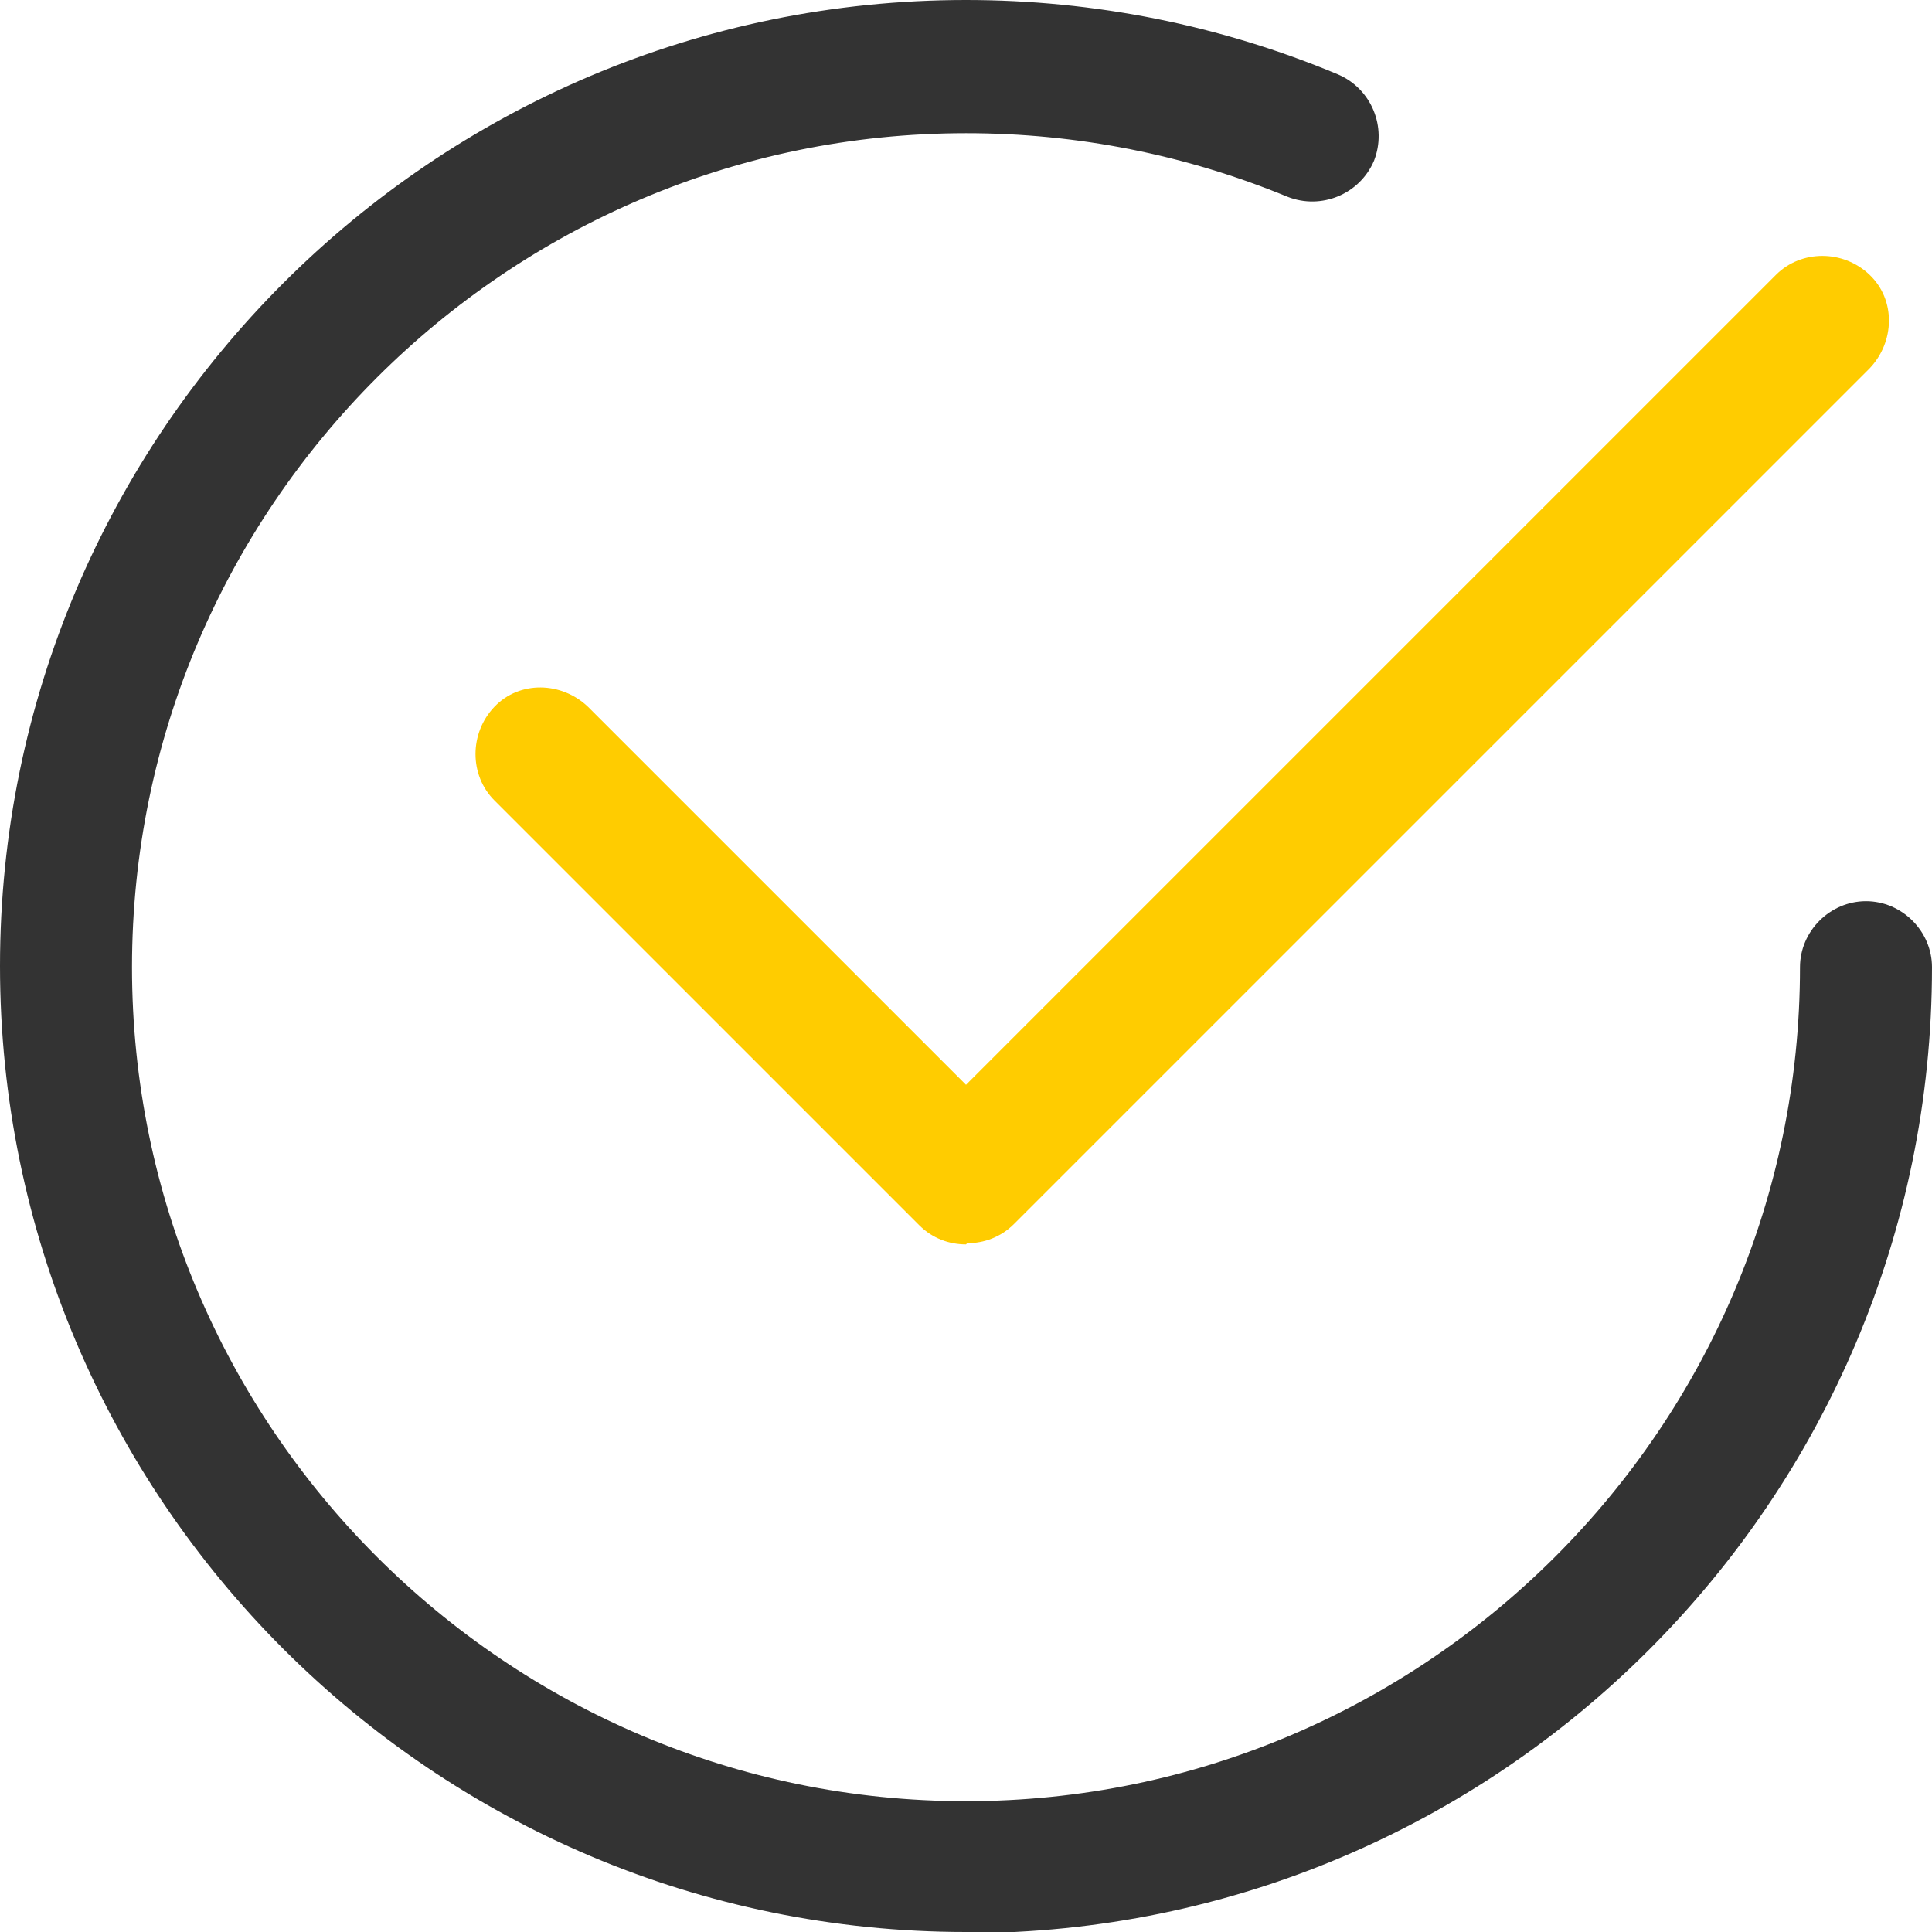 <?xml version="1.0" encoding="UTF-8"?>
<svg id="_編集モード" data-name="編集モード" xmlns="http://www.w3.org/2000/svg" viewBox="0 0 16.1 16.1">
  <defs>
    <style>
      .cls-1 {
        fill: #fc0;
      }

      .cls-1, .cls-2 {
        stroke-width: 0px;
      }

      .cls-2 {
        fill: #333;
      }
    </style>
  </defs>
  <path class="cls-2" d="M8.05,16.1C3.61,16.1,0,12.49,0,8.05S3.61,0,8.05,0c1.07,0,2.12.21,3.1.62.28.12.41.44.3.72-.12.28-.44.41-.72.3-.85-.35-1.75-.53-2.68-.53-3.83,0-6.95,3.12-6.95,6.95s3.12,6.95,6.95,6.95,6.95-3.12,6.95-6.95c0-.3.25-.55.55-.55s.55.25.55.55c0,4.44-3.61,8.05-8.05,8.05Z"/>
  <path class="cls-1" d="M8.05,10.37c-.14,0-.28-.05-.39-.16l-3.54-3.54c-.21-.21-.21-.56,0-.78s.56-.21.78,0l3.15,3.15,6.75-6.75c.21-.21.56-.21.78,0s.21.56,0,.78l-7.13,7.13c-.11.11-.25.16-.39.16Z"/>
</svg>